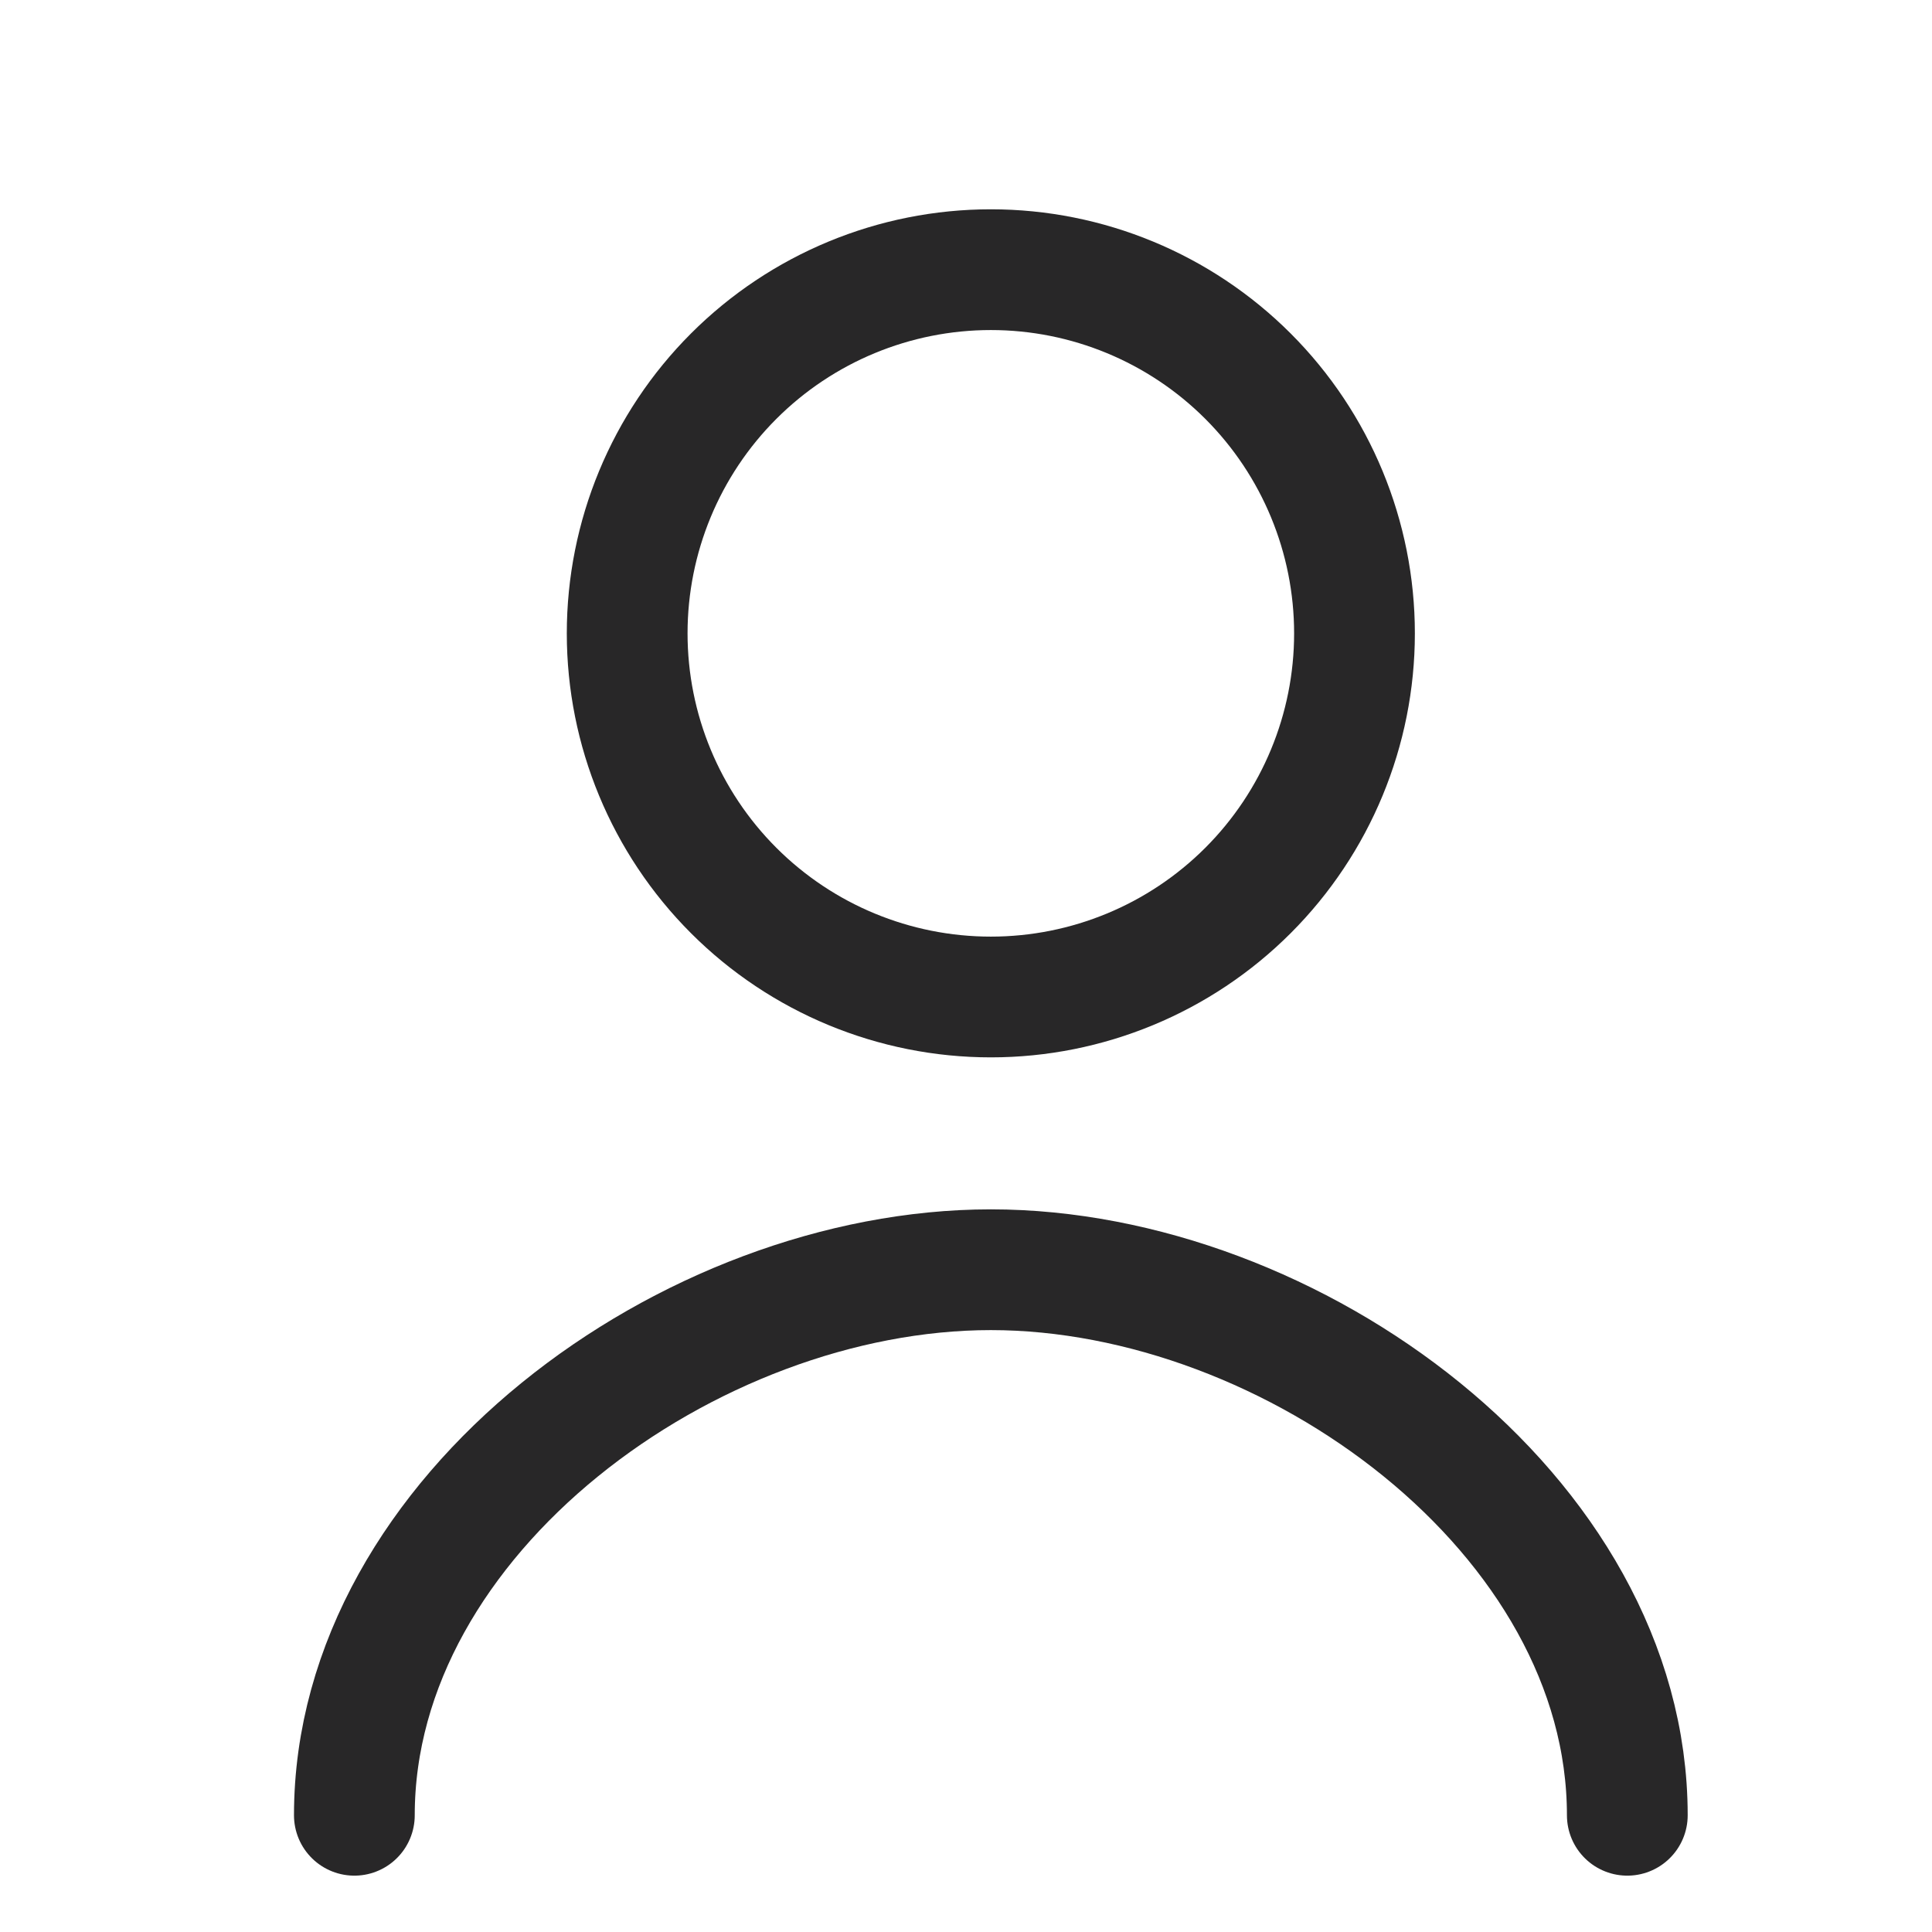 <svg width="24" height="24" viewBox="0 0 24 24" fill="none" xmlns="http://www.w3.org/2000/svg">
<path d="M20.215 22.55C20.215 18.812 16.047 15.773 12.309 15.773C8.57 15.773 4.402 18.812 4.402 22.55M12.309 12.385C13.507 12.385 14.656 11.909 15.503 11.062C16.35 10.215 16.826 9.066 16.826 7.868C16.826 6.67 16.35 5.52 15.503 4.673C14.656 3.826 13.507 3.35 12.309 3.35C11.11 3.35 9.961 3.826 9.114 4.673C8.267 5.52 7.791 6.67 7.791 7.868C7.791 9.066 8.267 10.215 9.114 11.062C9.961 11.909 11.11 12.385 12.309 12.385Z" stroke="#282728" stroke-width="1.5" stroke-linecap="round" stroke-linejoin="round"/>
</svg>
